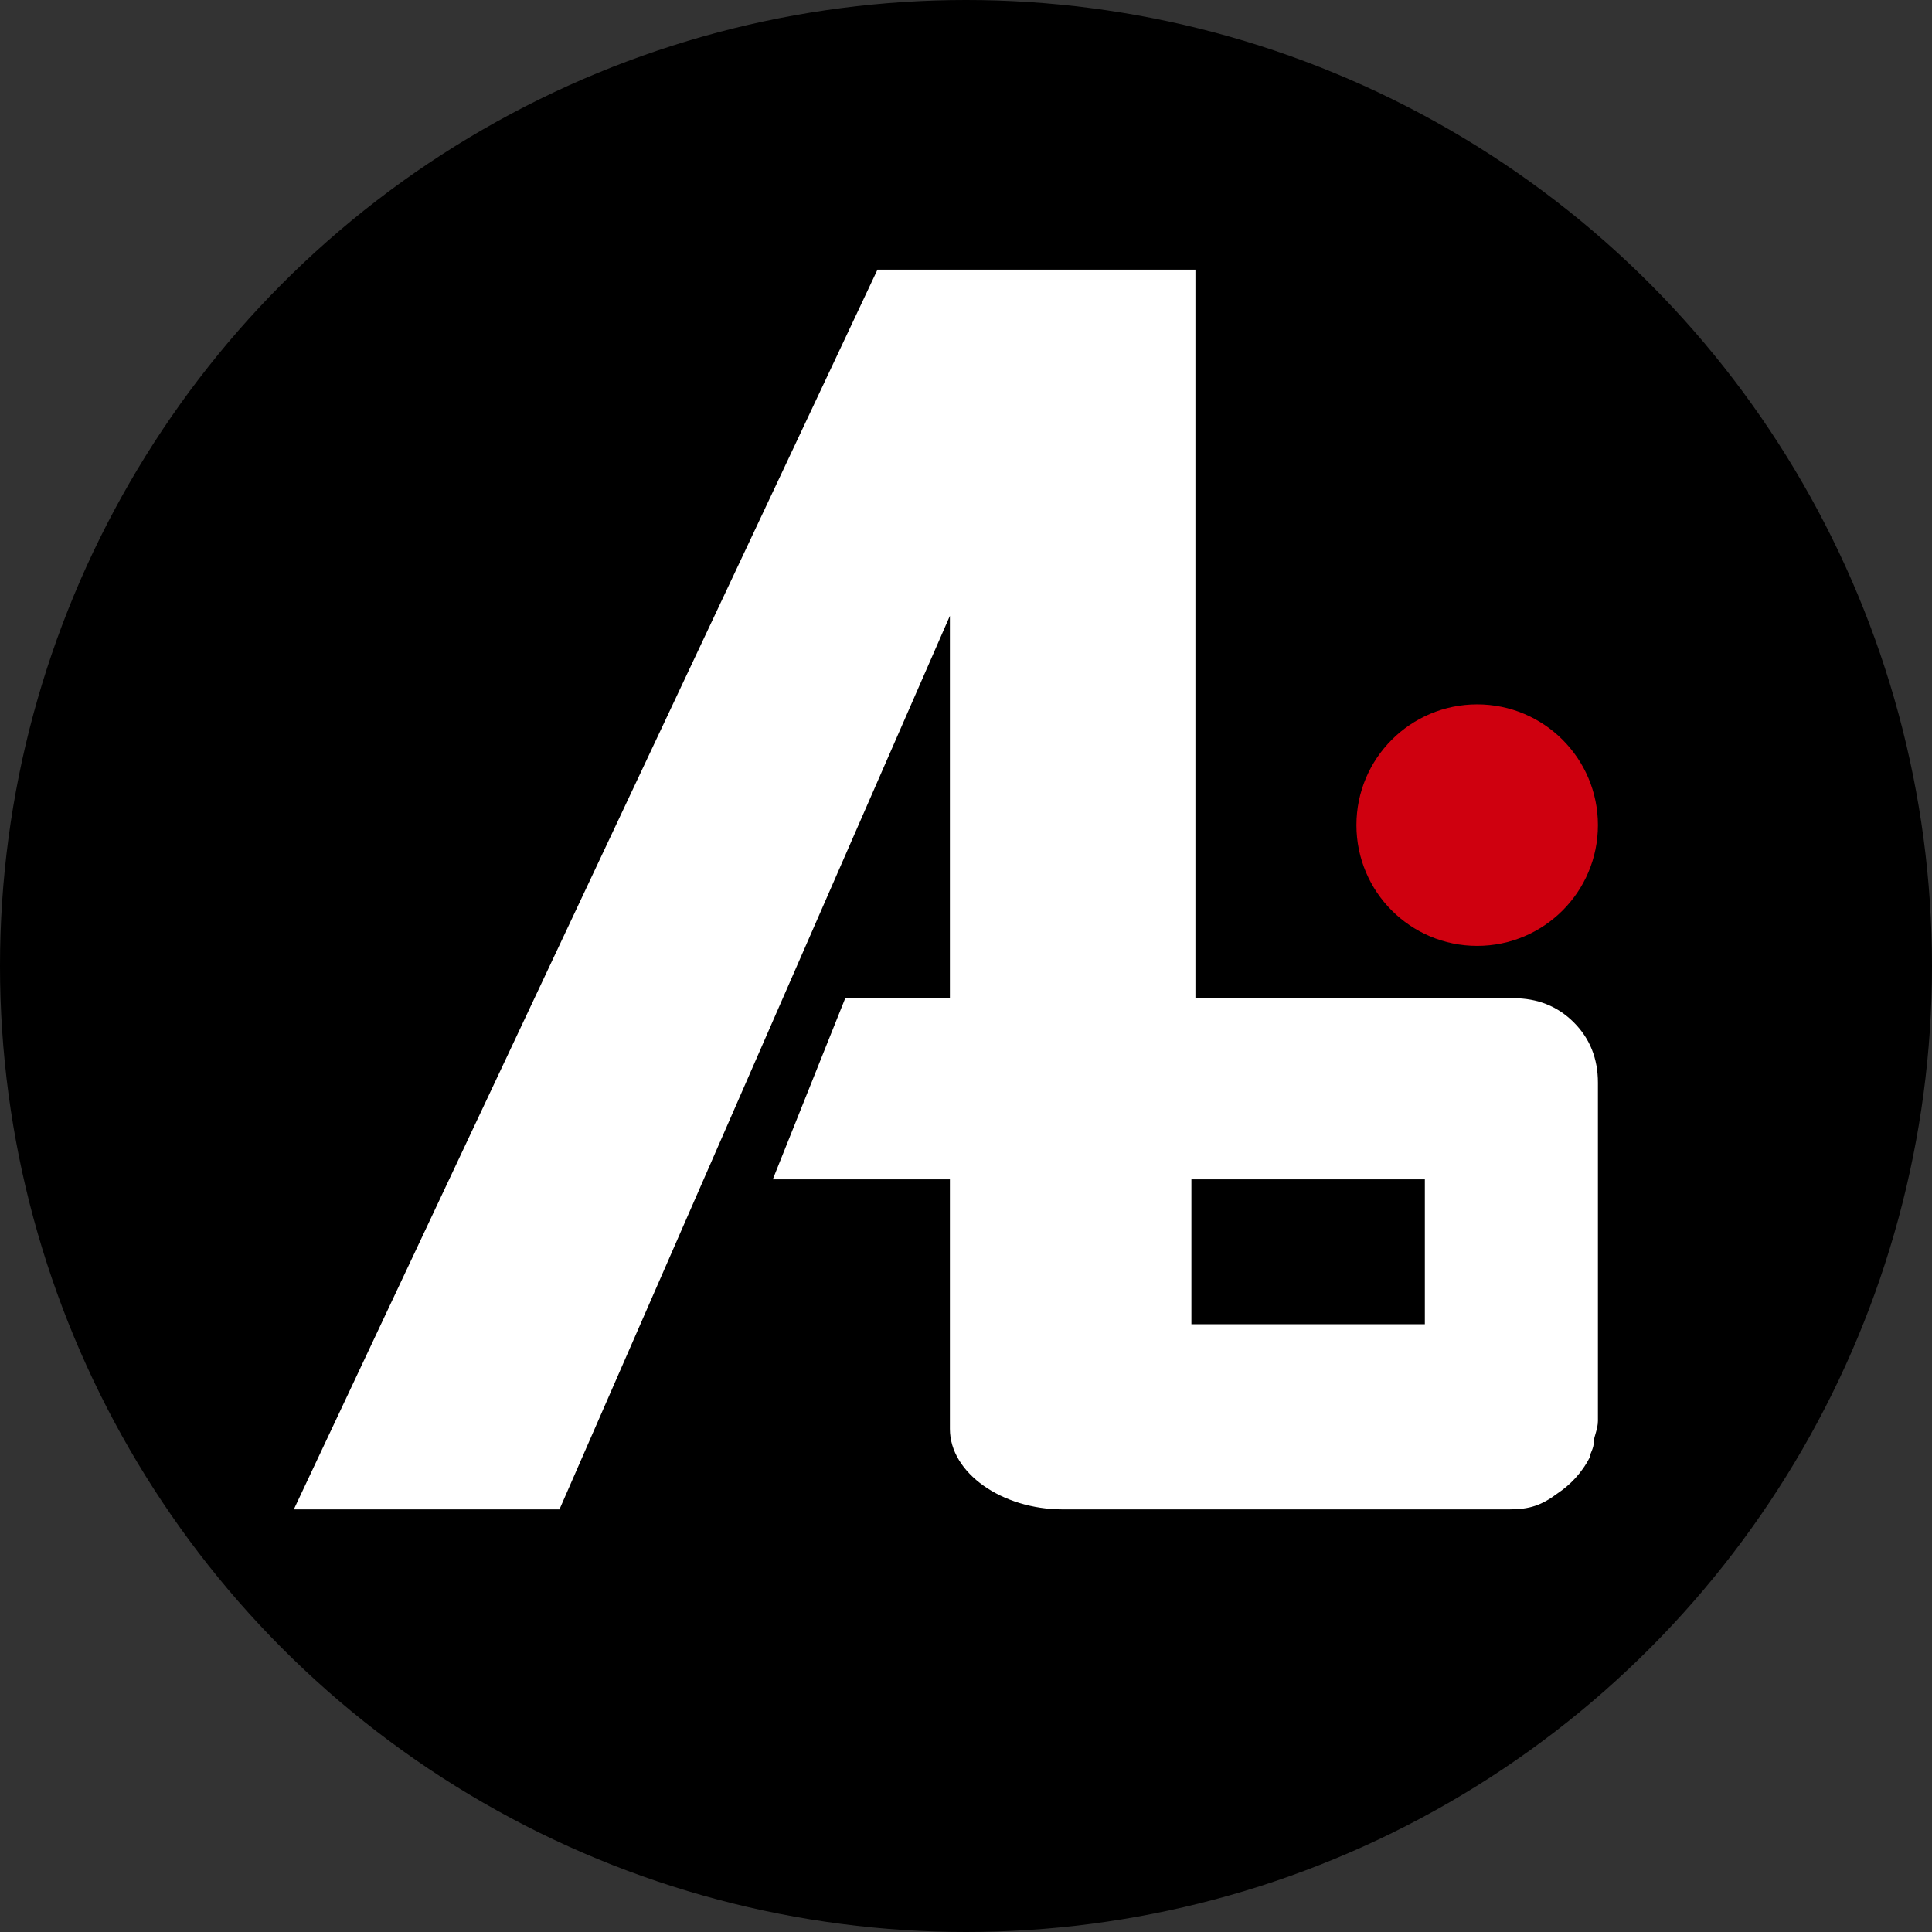 <?xml version="1.0" encoding="utf-8"?>
<!-- Generator: Adobe Illustrator 24.0.0, SVG Export Plug-In . SVG Version: 6.00 Build 0)  -->
<svg version="1.1" id="Layer_1" xmlns="http://www.w3.org/2000/svg" xmlns:xlink="http://www.w3.org/1999/xlink" x="0px" y="0px"
	 viewBox="0 0 48 48" style="enable-background:new 0 0 48 48;" xml:space="preserve">
<rect x="0" y="0" width="48" height="48" fill="#333333" stroke="none"/>
<style type="text/css">
	.st0{fill:#CF000F;}
	.st1{fill:#FFFFFF;}
</style>
<circle cx="24" cy="24" r="24"/>
<g>
	<circle class="st0" cx="36.7" cy="20.5" r="3"/>
	<path class="st1" d="M39.1,25.4c-0.4-0.4-0.9-0.6-1.5-0.6c-0.1,0-0.2,0-0.3,0c-0.1,0-0.2,0-0.3,0h-7.3v-7.5V6.7h-7.9L7.3,37.5h6.6
		l9.7-22.2l0,9.5H21l-1.8,4.5h4.4v6.2c0,1.1,1.3,2,2.8,2h0.3c0.1,0,0.2,0,0.3,0c0.1,0,0.1,0,0.2,0h10c0.1,0,0.1,0,0.2,0
		c0,0,0.1,0,0.1,0c0.5,0,0.8-0.1,1.2-0.4c0.3-0.2,0.6-0.5,0.8-0.9v0c0-0.1,0.1-0.2,0.1-0.4c0-0.1,0.1-0.3,0.1-0.5v-8.4
		C39.7,26.3,39.5,25.8,39.1,25.4z M35.4,32.9h-5.8v-3.6h5.8V32.9z"/>
</g>
</svg>
